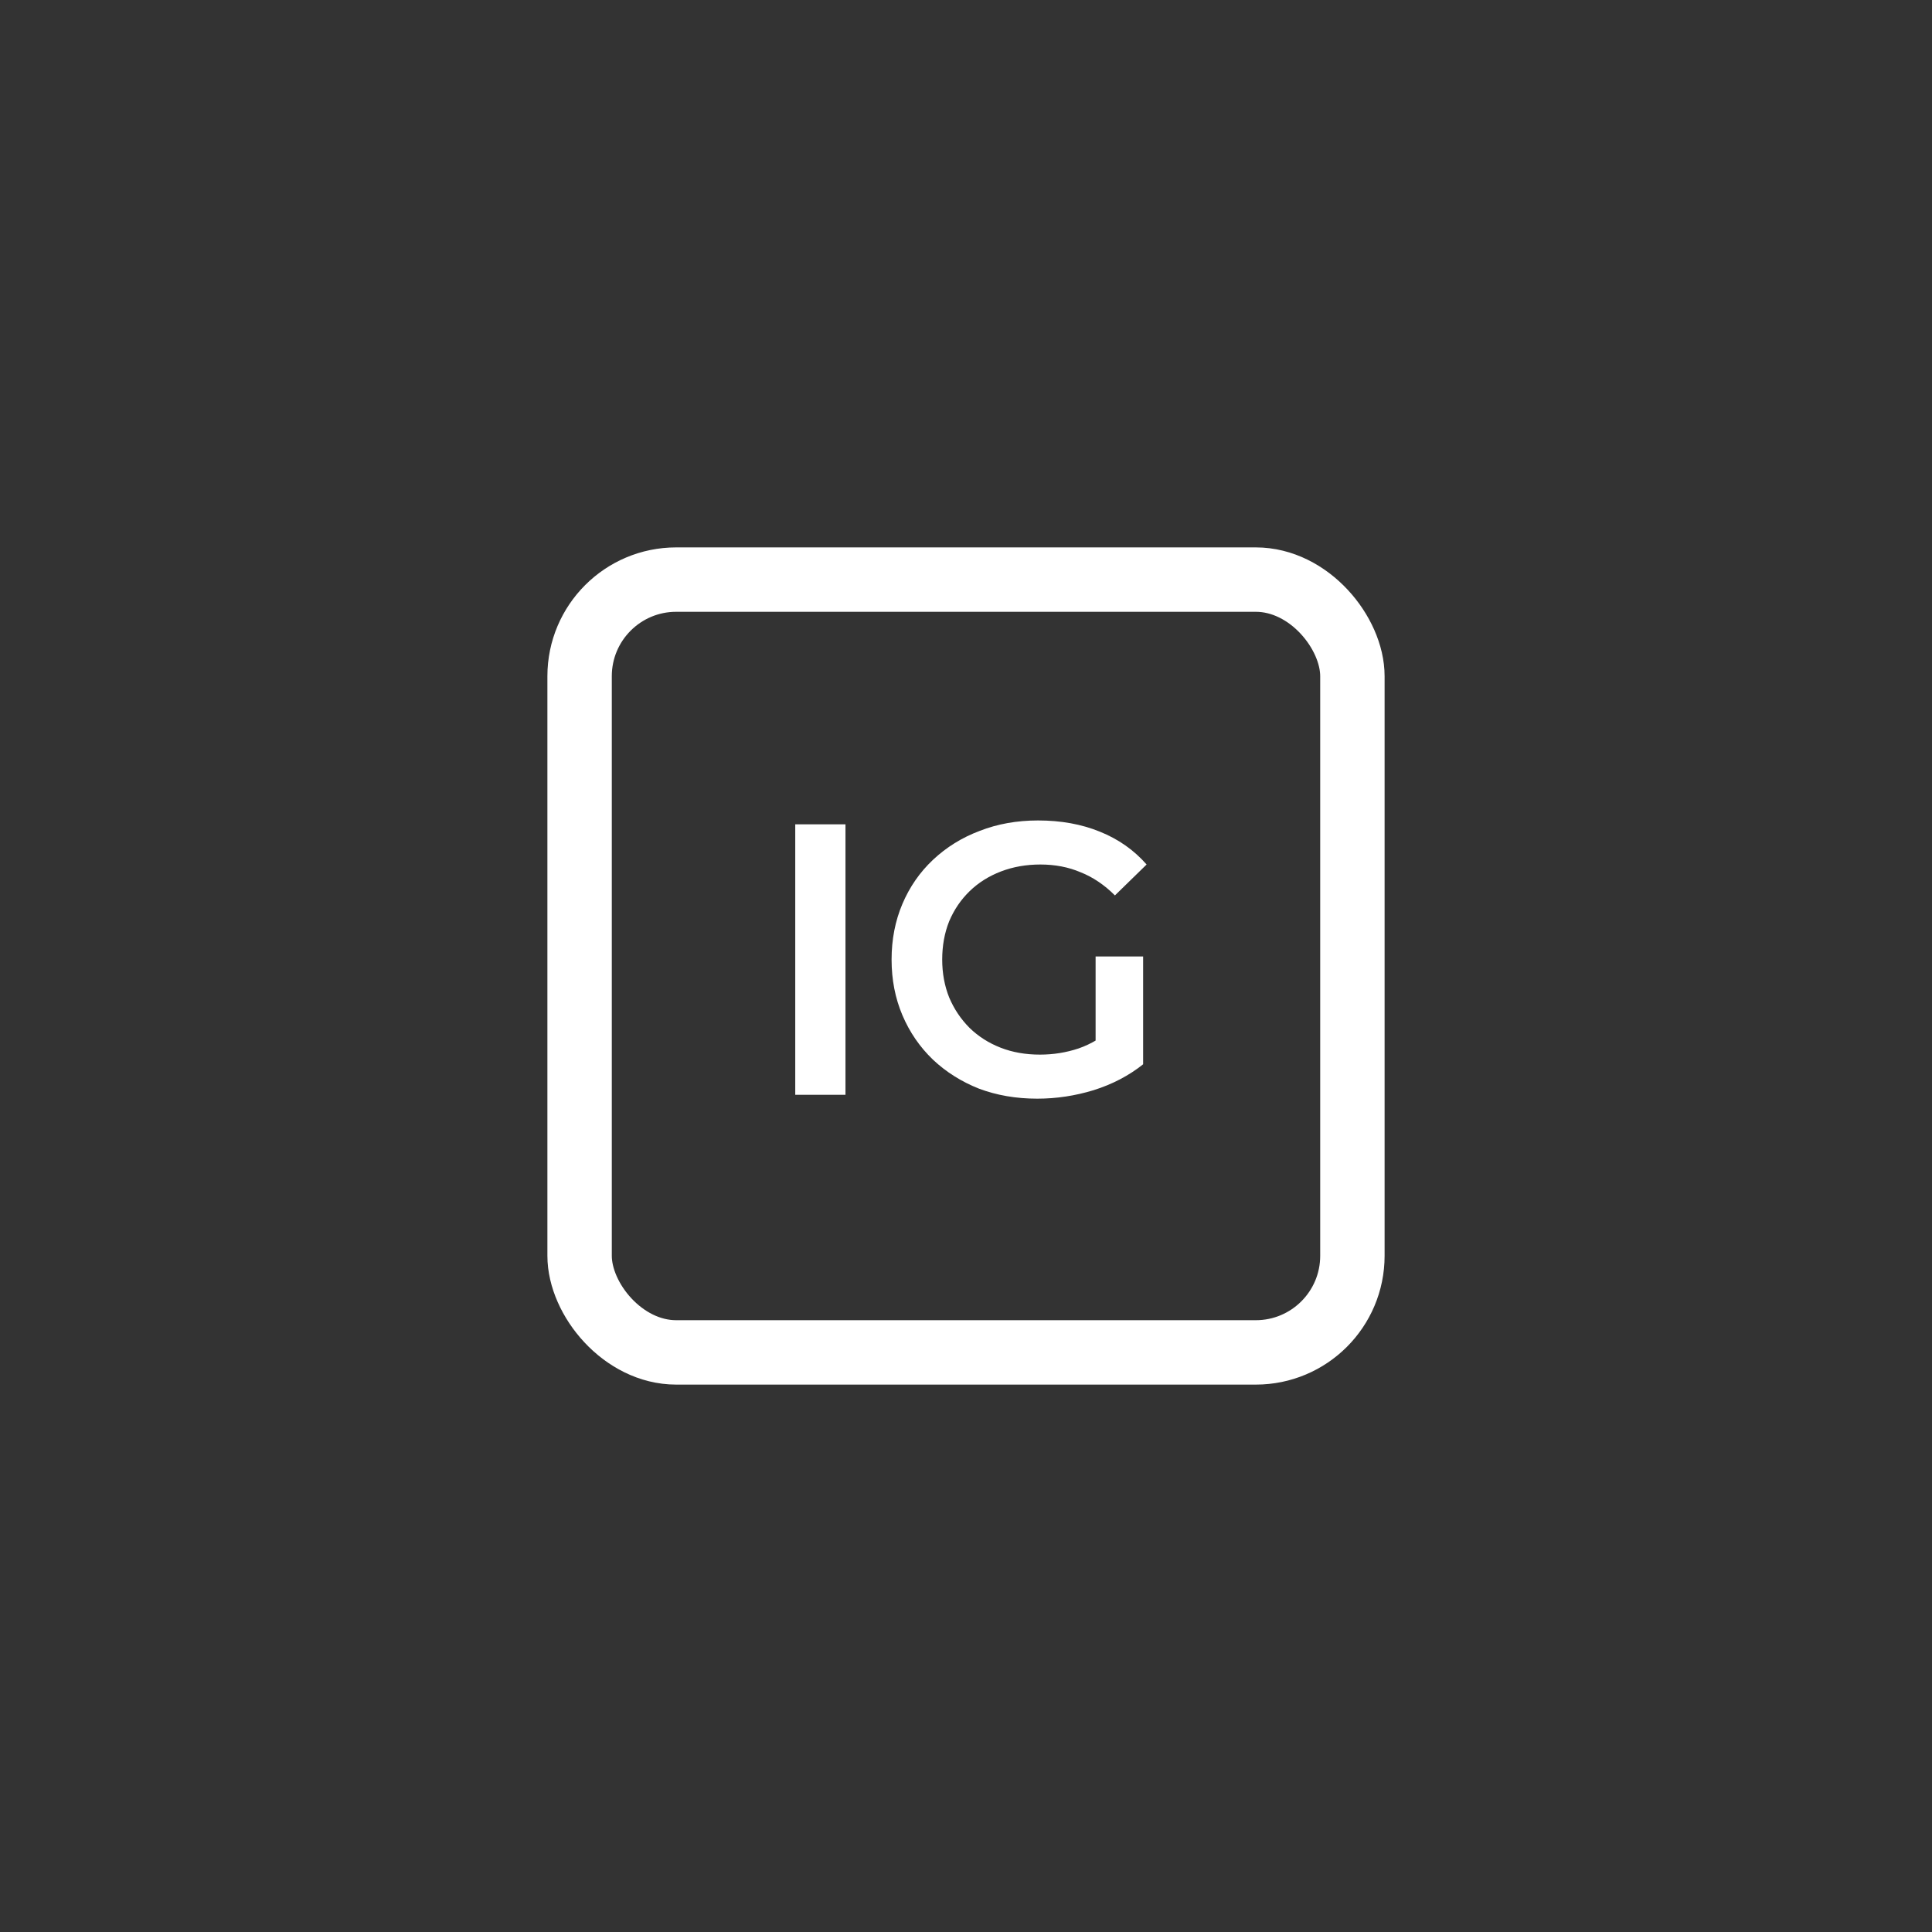 <?xml version="1.0" encoding="UTF-8"?> <svg xmlns="http://www.w3.org/2000/svg" width="60" height="60" viewBox="0 0 60 60" fill="none"><rect x="0" y="0" width="60" height="60" fill="#333333" stroke="none"/><path d="M24.697 34V25.6H26.257V34H24.697ZM32.213 34.12C31.557 34.12 30.953 34.016 30.401 33.808C29.857 33.592 29.381 33.292 28.973 32.908C28.565 32.516 28.249 32.056 28.025 31.528C27.801 31 27.689 30.424 27.689 29.8C27.689 29.176 27.801 28.6 28.025 28.072C28.249 27.544 28.565 27.088 28.973 26.704C29.389 26.312 29.873 26.012 30.425 25.804C30.977 25.588 31.581 25.48 32.237 25.48C32.949 25.48 33.589 25.596 34.157 25.828C34.733 26.06 35.217 26.4 35.609 26.848L34.625 27.808C34.297 27.48 33.941 27.24 33.557 27.088C33.181 26.928 32.765 26.848 32.309 26.848C31.869 26.848 31.461 26.92 31.085 27.064C30.709 27.208 30.385 27.412 30.113 27.676C29.841 27.94 29.629 28.252 29.477 28.612C29.333 28.972 29.261 29.368 29.261 29.8C29.261 30.224 29.333 30.616 29.477 30.976C29.629 31.336 29.841 31.652 30.113 31.924C30.385 32.188 30.705 32.392 31.073 32.536C31.441 32.68 31.849 32.752 32.297 32.752C32.713 32.752 33.113 32.688 33.497 32.56C33.889 32.424 34.261 32.2 34.613 31.888L35.501 33.052C35.061 33.404 34.549 33.672 33.965 33.856C33.389 34.032 32.805 34.12 32.213 34.12ZM34.025 32.848V29.704H35.501V33.052L34.025 32.848Z" fill="white"></path><rect x="18" y="18" width="24" height="24" rx="3" stroke="white" stroke-width="2"></rect></svg> 